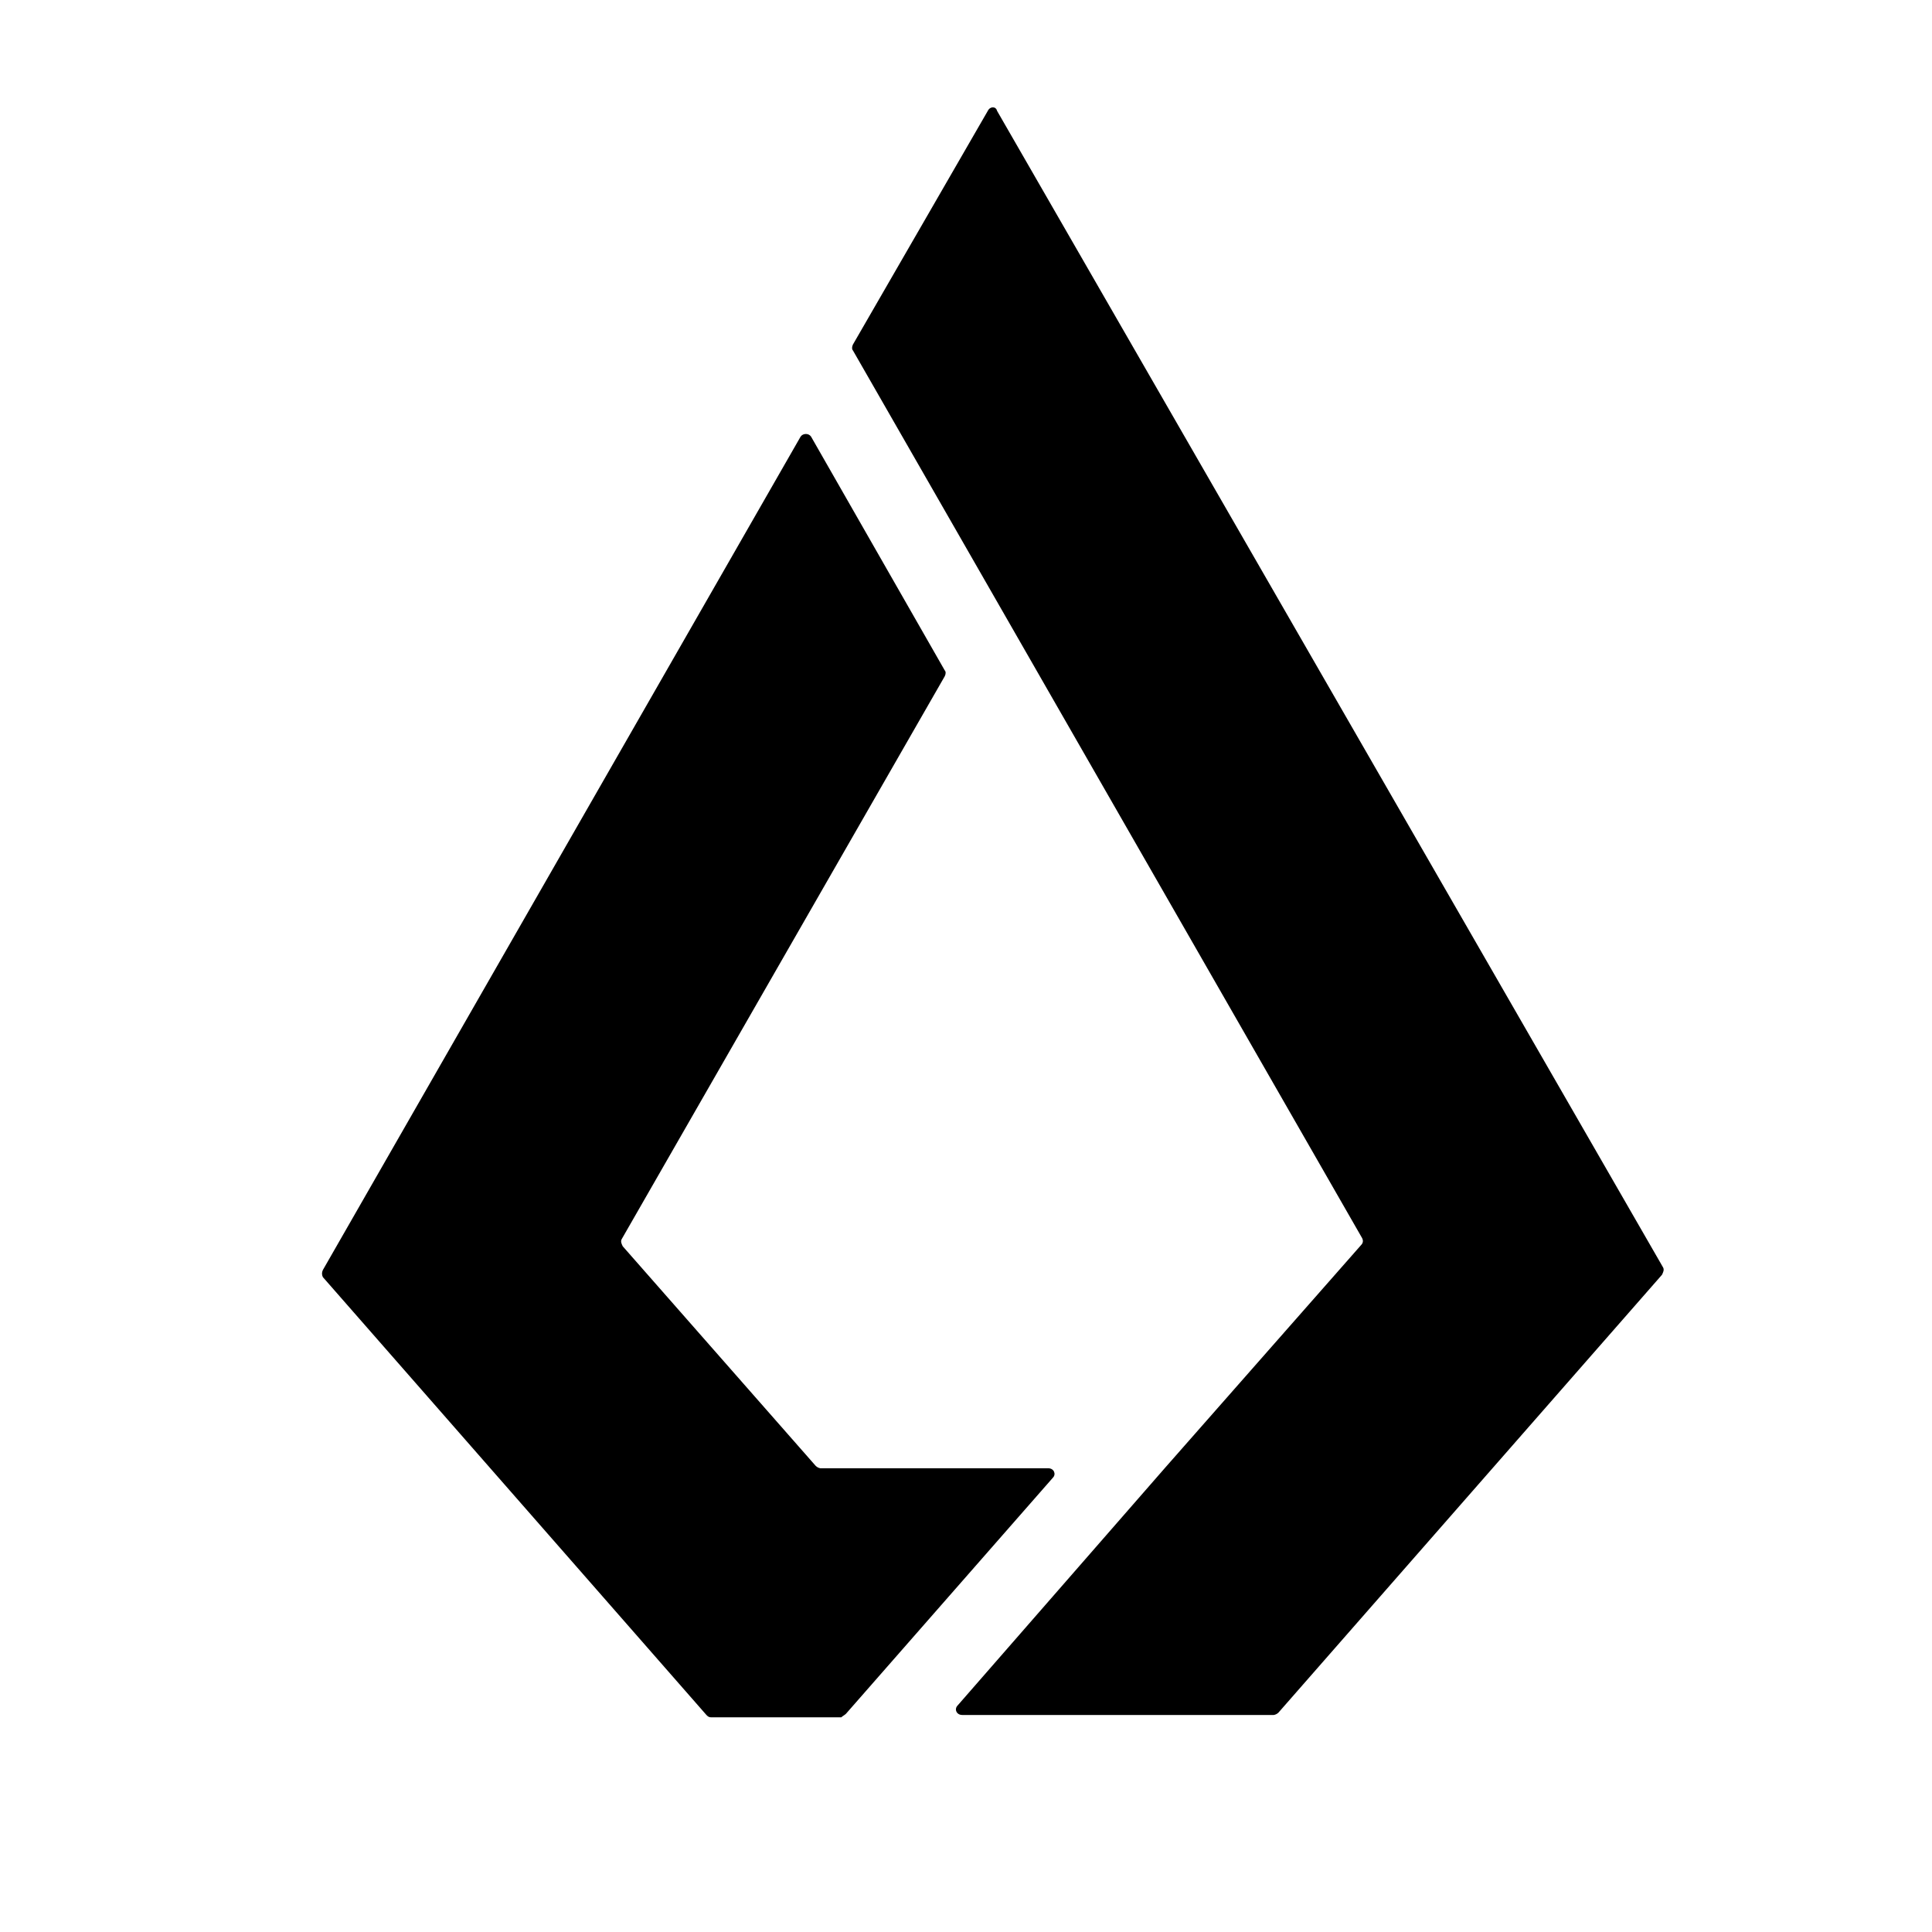 <svg width="36" height="36" viewBox="0 0 36 36" fill="none" xmlns="http://www.w3.org/2000/svg">
<path fill-rule="evenodd" clip-rule="evenodd" d="M15.893 6.42L18.406 2.066C18.449 1.978 18.558 1.978 18.579 2.066L30.991 23.62C31.012 23.664 30.991 23.707 30.97 23.751L30.97 23.752L23.822 31.912C23.798 31.935 23.768 31.951 23.735 31.956H17.93C17.821 31.956 17.778 31.846 17.843 31.78L21.721 27.337L25.36 23.202C25.403 23.159 25.403 23.114 25.381 23.07L18.493 11.062L15.893 6.53C15.872 6.509 15.872 6.465 15.893 6.42ZM19.619 27.535L15.763 31.934C15.752 31.945 15.735 31.957 15.718 31.968C15.702 31.979 15.686 31.989 15.676 32H13.25C13.206 32 13.185 31.978 13.163 31.956L6.016 23.797C6.006 23.777 6 23.754 6 23.731C6 23.708 6.006 23.686 6.016 23.665L14.918 8.136C14.962 8.07 15.07 8.07 15.113 8.136L17.604 12.492C17.626 12.513 17.626 12.557 17.604 12.601L11.583 23.092C11.561 23.136 11.583 23.18 11.604 23.223L11.605 23.224L15.2 27.315C15.224 27.338 15.254 27.354 15.287 27.359H19.532C19.64 27.359 19.684 27.469 19.619 27.535Z" fill="#4B6FEC" style="fill:#4B6FEC;fill:color(display-p3 0.294 0.435 0.925);fill-opacity:1;"/>
</svg>
